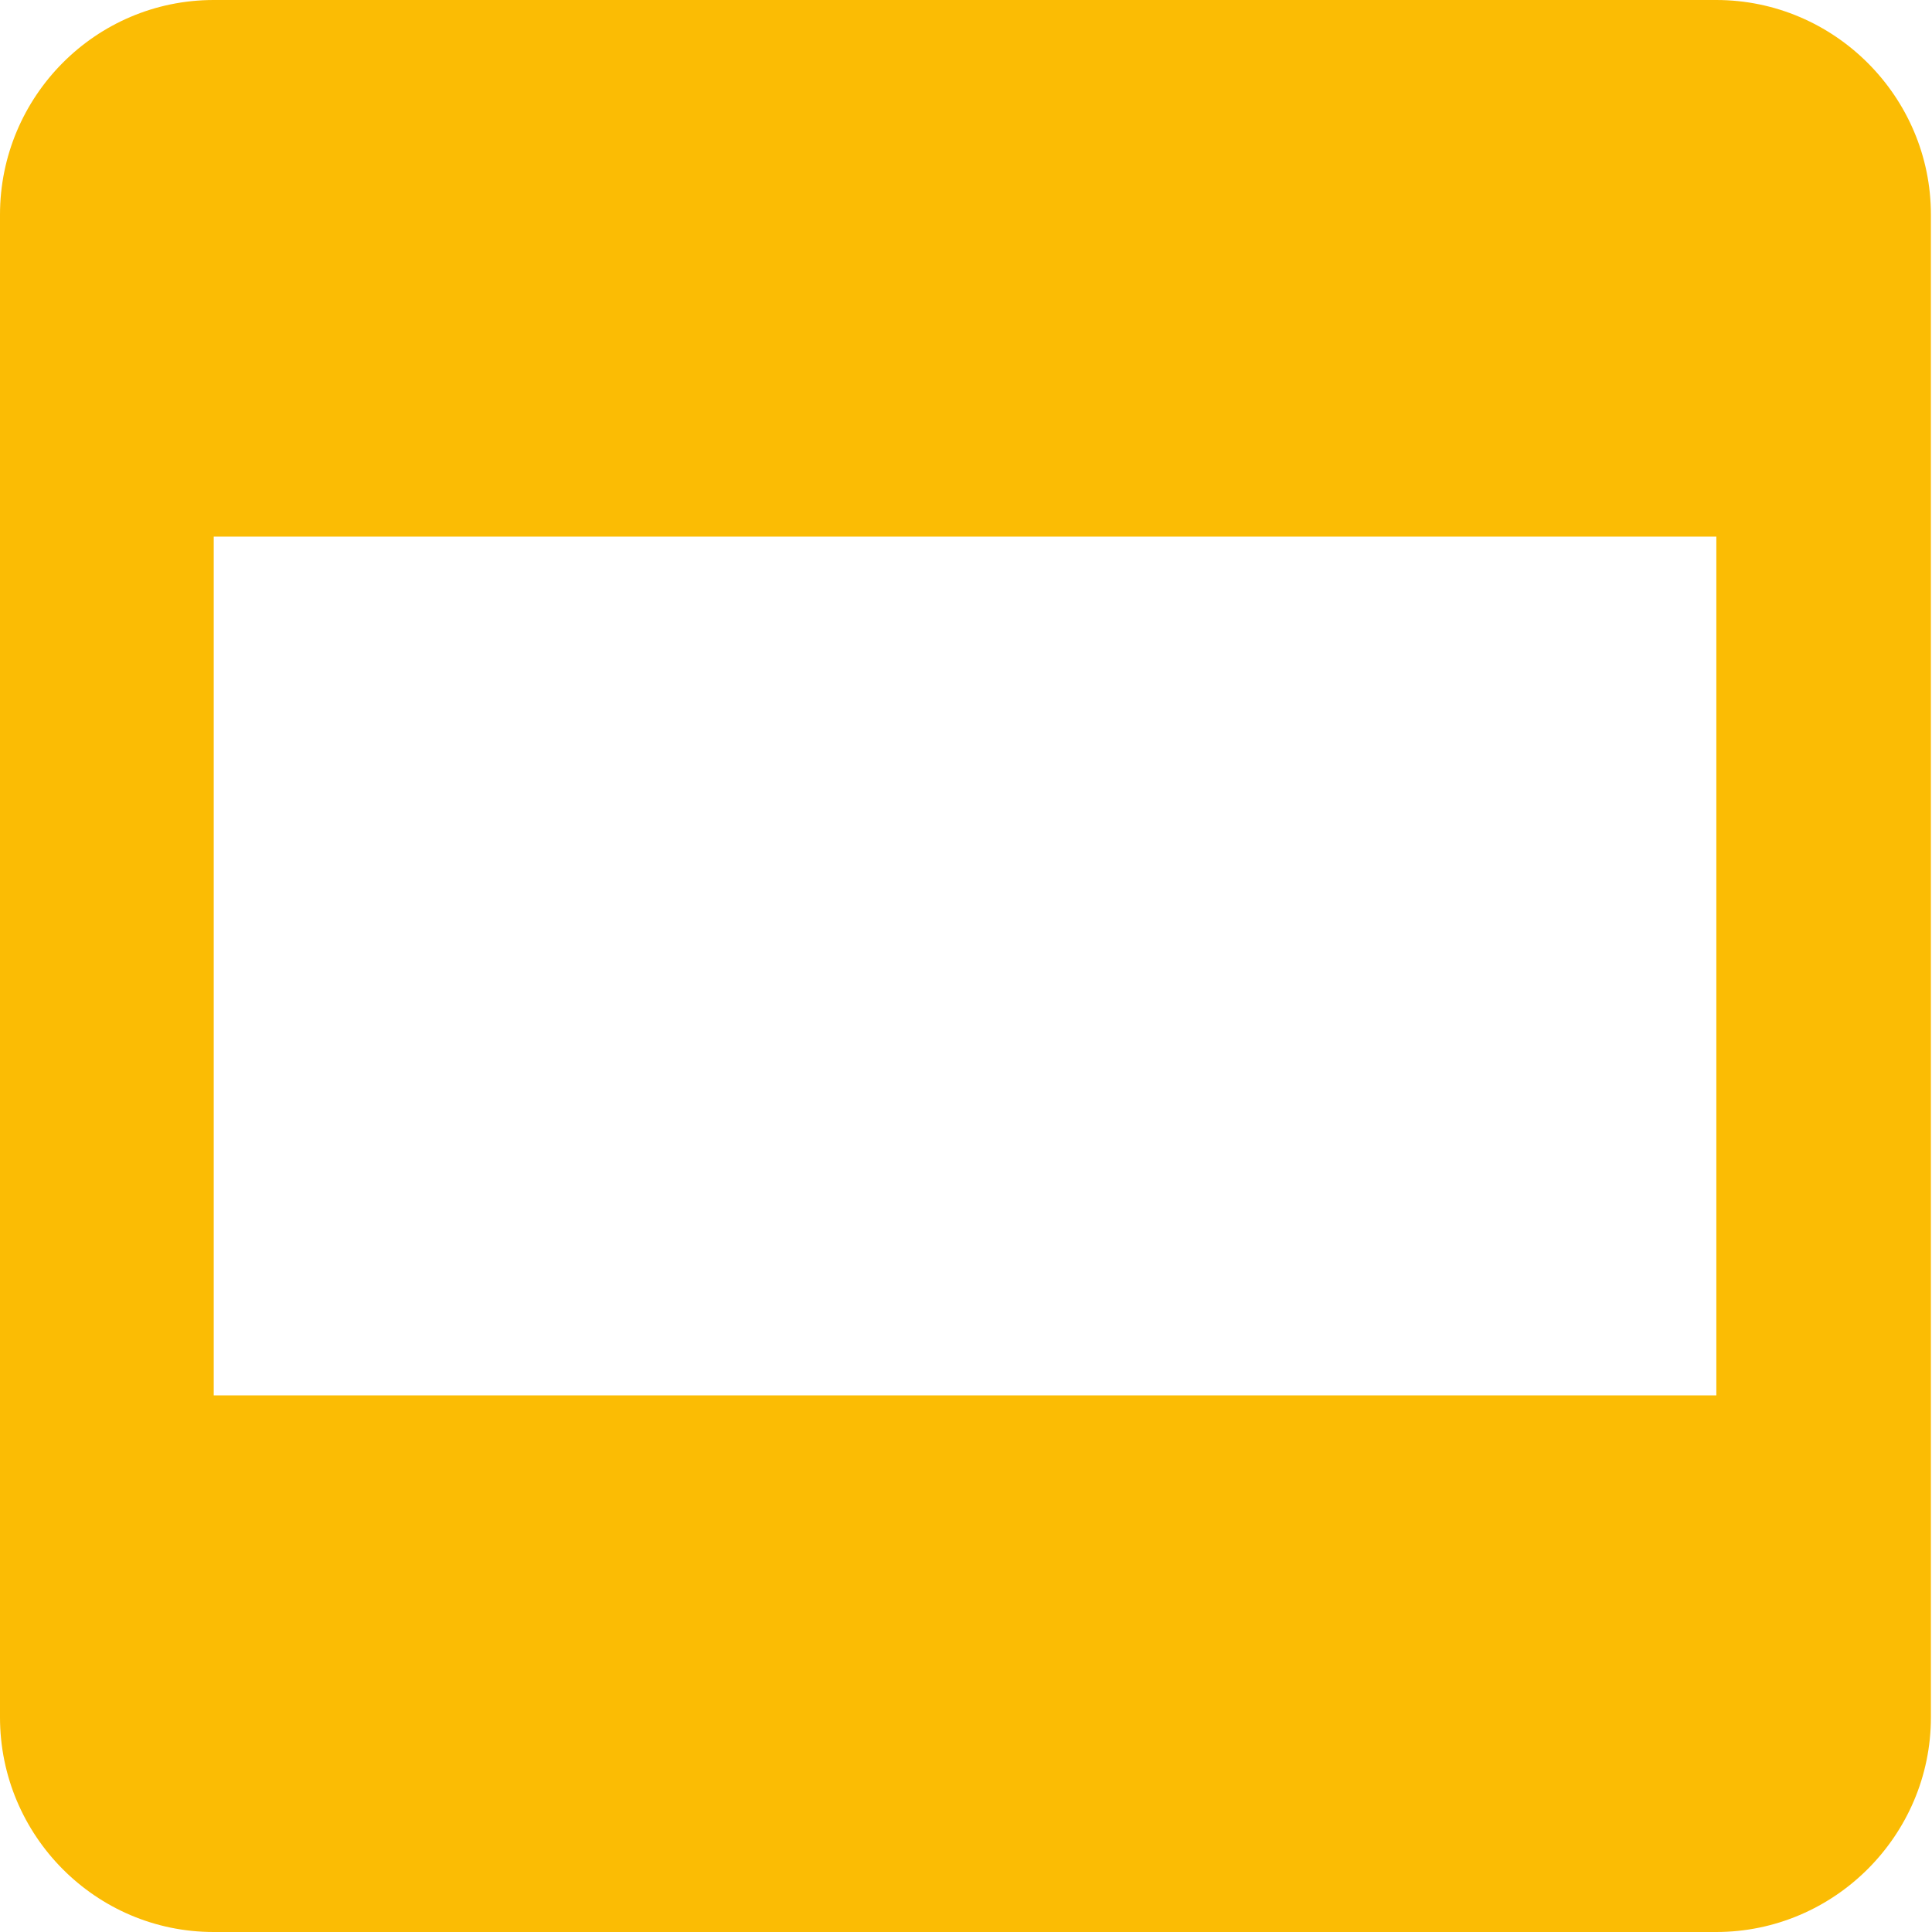 <svg width="16" height="16" xmlns="http://www.w3.org/2000/svg" mask-id="ucc-47" class="yLKXEe PCg4Dd" fill="#fbbc04">
 <title>Google Slides</title>

 <g>
  <title>Layer 1</title>
  <path id="svg_1" d="m14.213,0l-12.443,0c-0.98,0 -1.77,0.8 -1.77,1.778l0,12.444c0,0.978 0.791,1.778 1.769,1.778l12.444,0c0.978,0 1.778,-0.8 1.778,-1.778l0,-12.444c0,-0.978 -0.8,-1.778 -1.778,-1.778zm0,11.556l-12.443,0l0,-7.112l12.444,0l0,7.112l-0.001,0z"/>
 </g>
</svg>